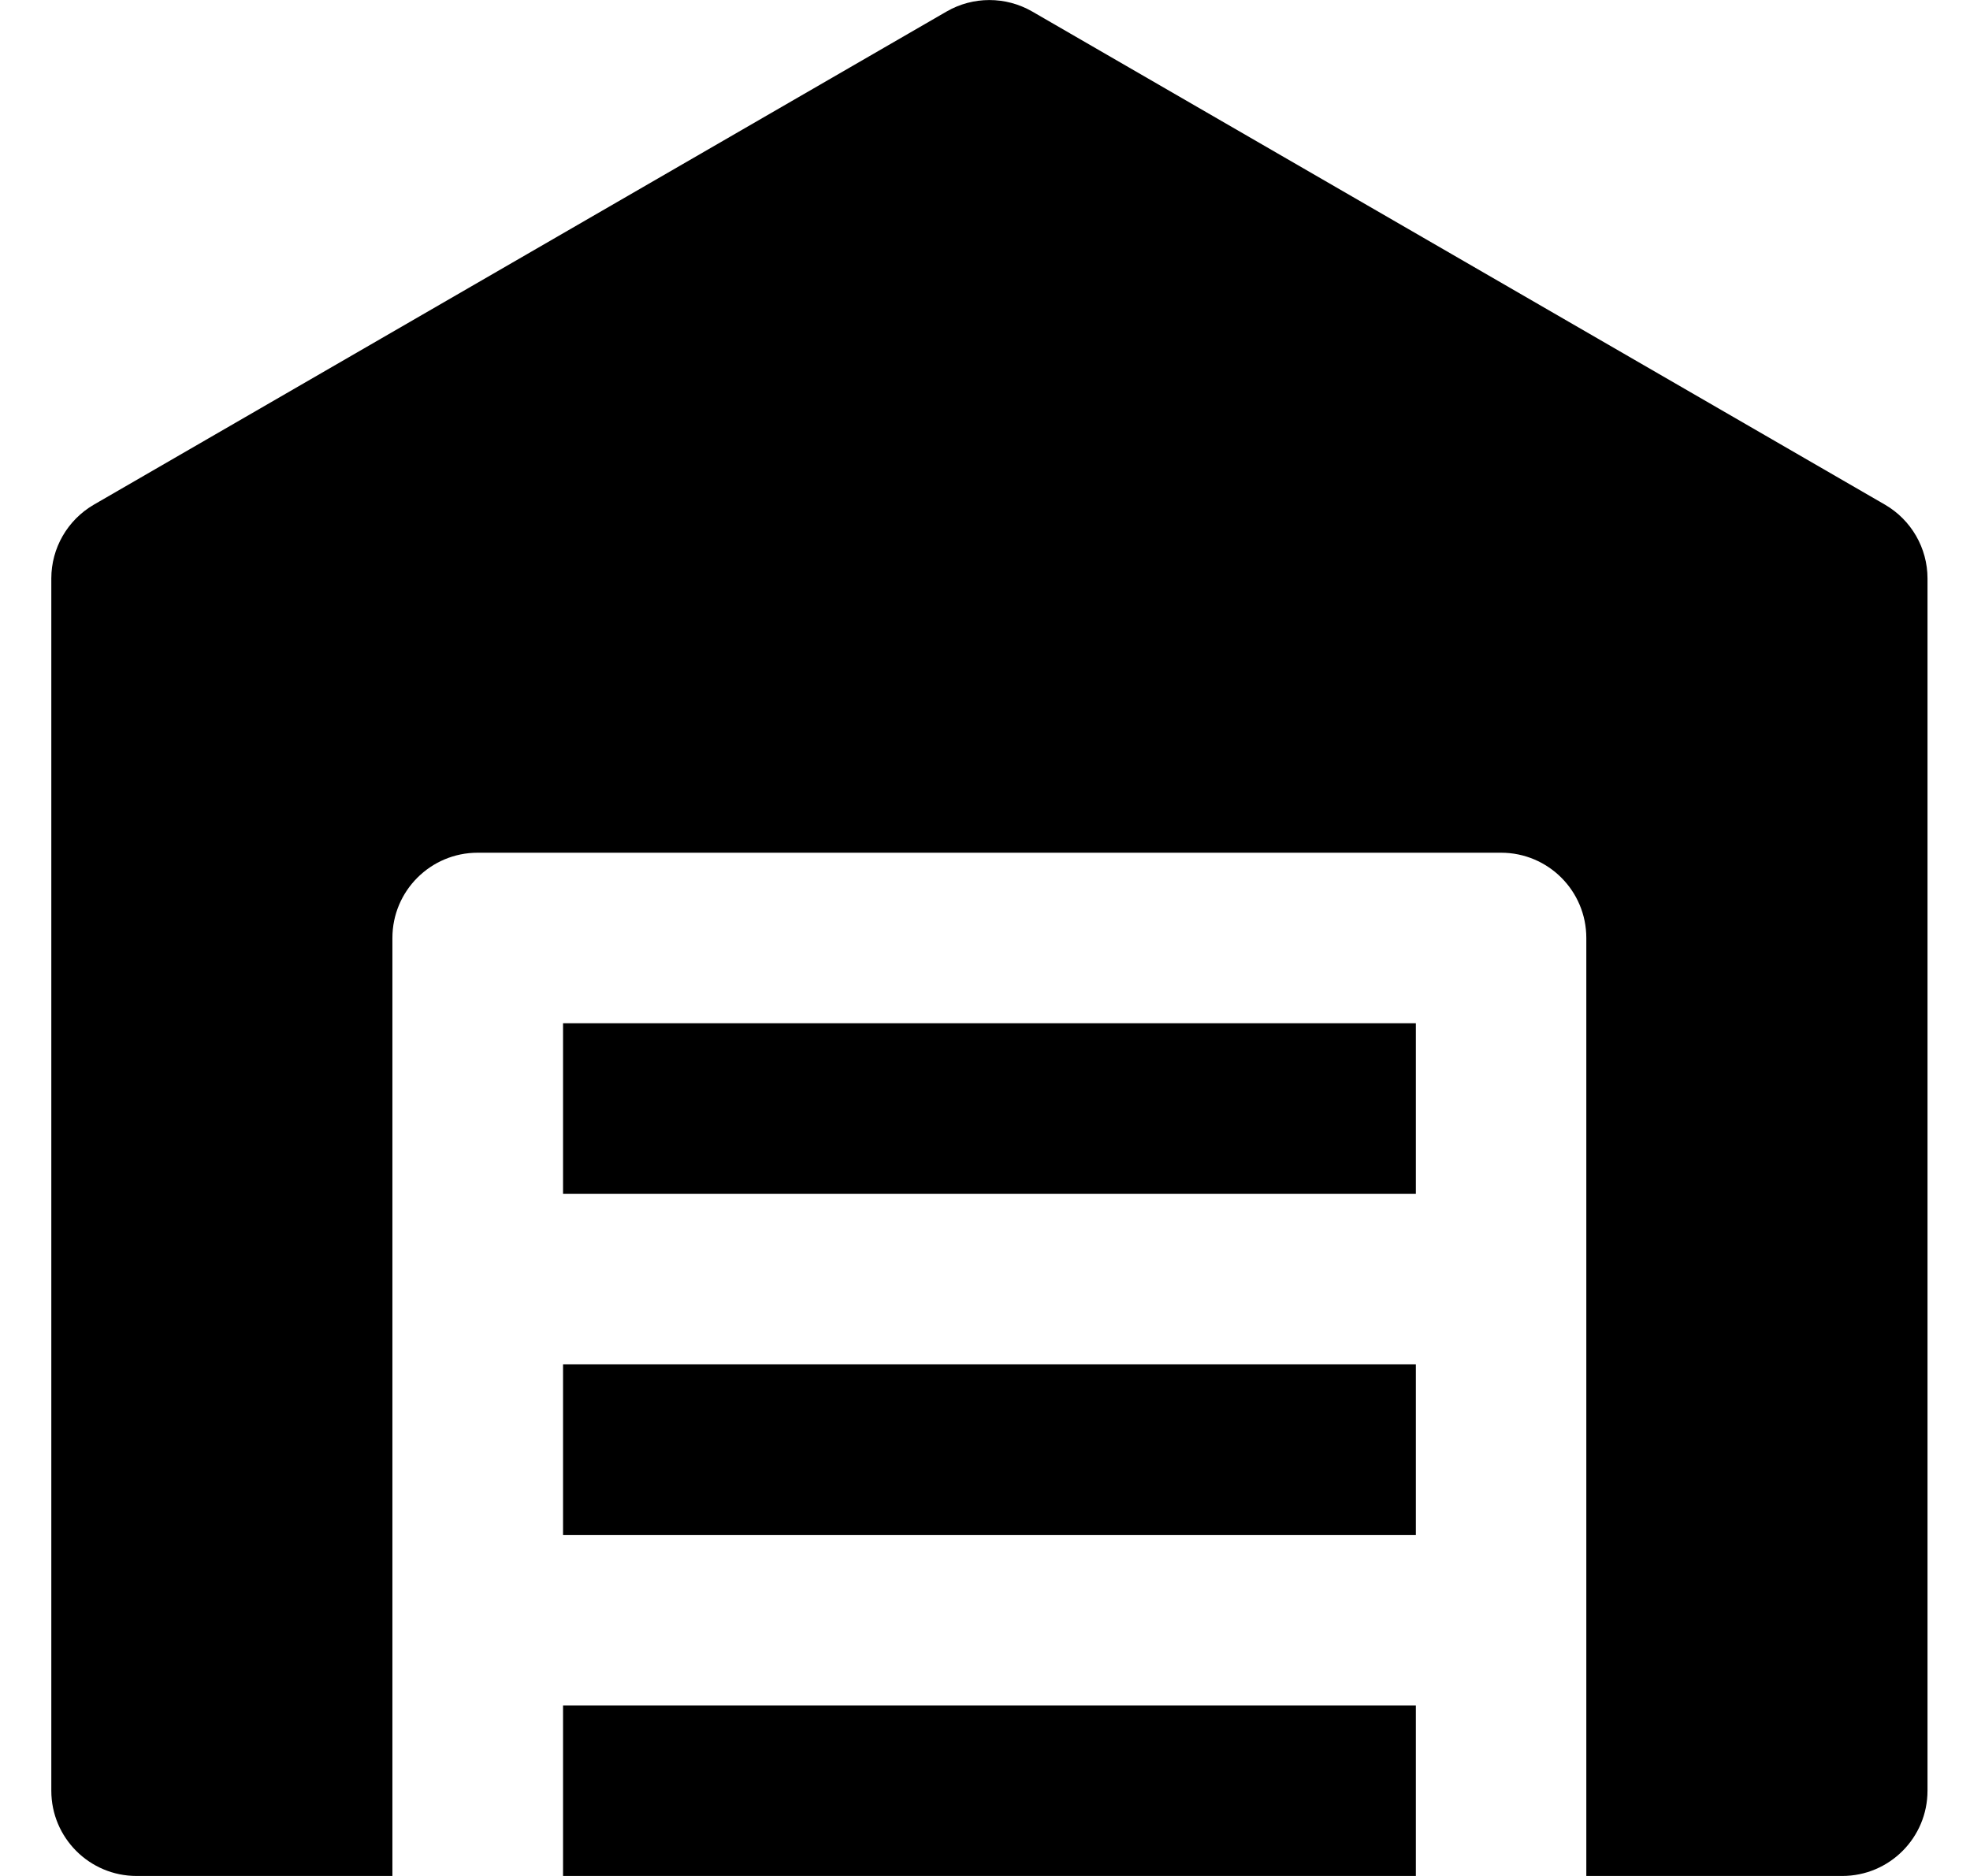 <svg width="21" height="20" viewBox="0 0 21 20" fill="none" xmlns="http://www.w3.org/2000/svg">
<g clip-path="url(#clip0_227_6564)">
<path d="M15.093 14.545H6.002V16.364H15.093V14.545Z" fill="black"/>
<path d="M15.093 10.909H6.002V12.727H15.093V10.909Z" fill="black"/>
<path d="M20.093 5.38L11.002 0.122C10.72 -0.04 10.373 -0.04 10.092 0.122L1.001 5.38C0.72 5.543 0.547 5.843 0.547 6.167V19.091C0.547 19.593 0.954 20 1.456 20H4.183V19.091V18.182V17.273V13.637V10C4.183 9.498 4.59 9.091 5.092 9.091H16.001C16.504 9.091 16.91 9.498 16.91 10V13.637V17.273V18.182V19.091V20H19.638C20.14 20 20.547 19.593 20.547 19.091V6.167C20.547 5.843 20.374 5.543 20.093 5.38Z" fill="black"/>
<path d="M6.002 18.182V19.091V20H15.093V19.091V18.182H6.002Z" fill="black"/>
</g>
<defs>
<clipPath id="clip0_227_6564">
<rect width="20" height="20" fill="white" transform="translate(0.547)"/>
</clipPath>
</defs>
</svg>
